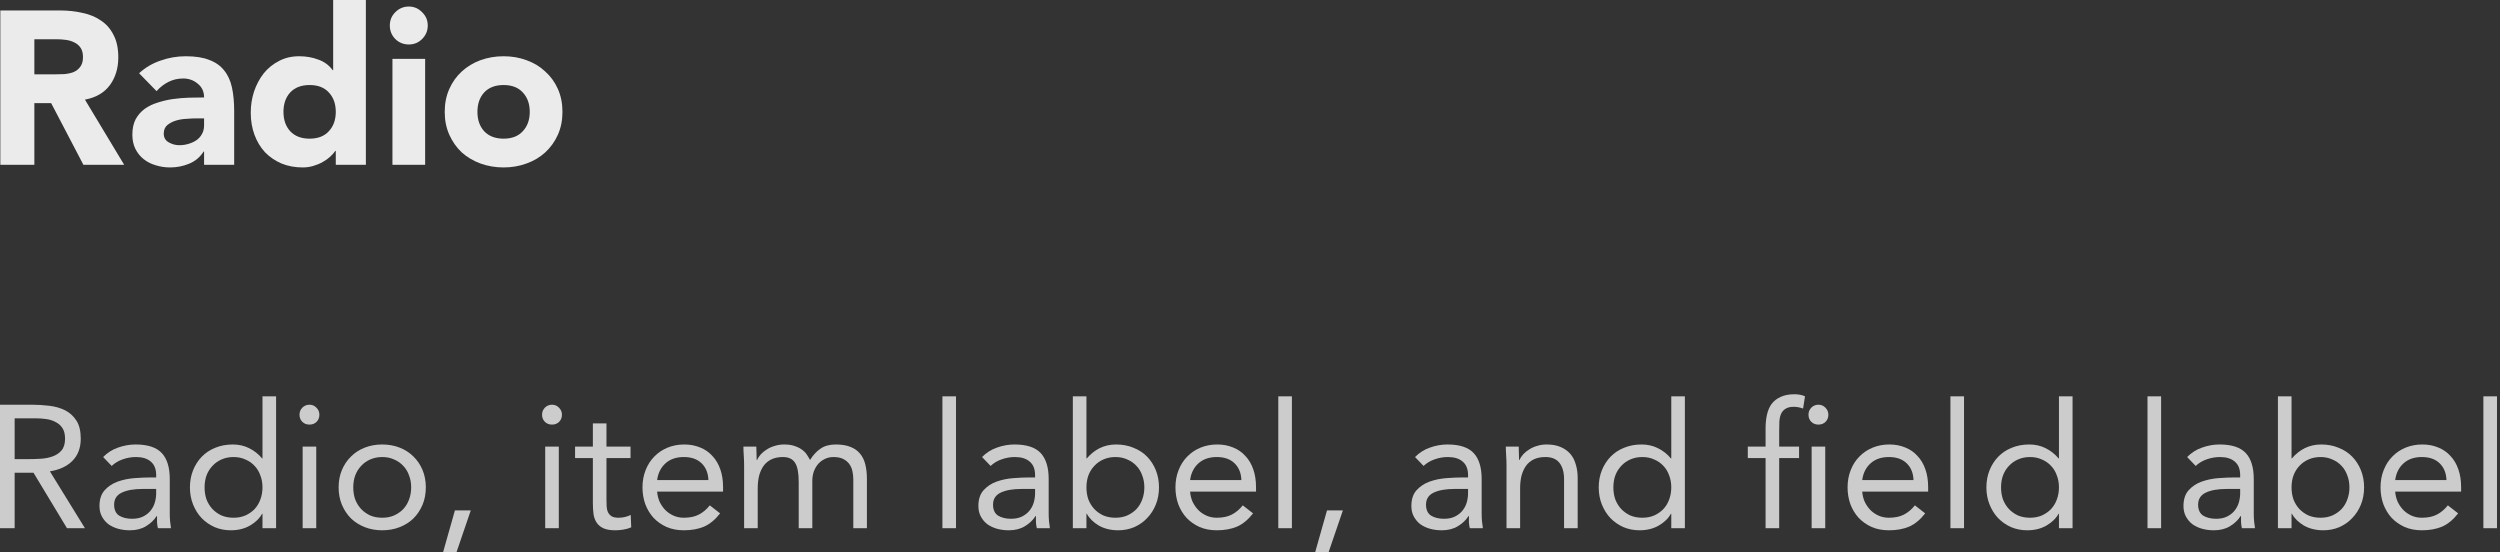 <?xml version="1.0" encoding="utf-8"?>
<svg xmlns="http://www.w3.org/2000/svg" fill="none" height="100%" overflow="visible" preserveAspectRatio="none" style="display: block;" viewBox="0 0 172 38" width="100%">
<rect x="0" y="0" width="172" height="38" fill="#333333" stroke="none"/>
<g id="Vector">
<path d="M0.024 0.72H4.134C4.674 0.72 5.184 0.775 5.664 0.885C6.154 0.985 6.579 1.16 6.939 1.41C7.309 1.65 7.599 1.98 7.809 2.4C8.029 2.81 8.139 3.325 8.139 3.945C8.139 4.695 7.944 5.335 7.554 5.865C7.164 6.385 6.594 6.715 5.844 6.855L8.544 11.34H5.739L3.519 7.095H2.364V11.34H0.024V0.72ZM2.364 5.115H3.744C3.954 5.115 4.174 5.11 4.404 5.1C4.644 5.08 4.859 5.035 5.049 4.965C5.239 4.885 5.394 4.765 5.514 4.605C5.644 4.445 5.709 4.22 5.709 3.93C5.709 3.66 5.654 3.445 5.544 3.285C5.434 3.125 5.294 3.005 5.124 2.925C4.954 2.835 4.759 2.775 4.539 2.745C4.319 2.715 4.104 2.7 3.894 2.7H2.364V5.115Z" fill="white" fill-opacity="0.9"/>
<path d="M14.041 10.425H14.011C13.761 10.815 13.426 11.095 13.006 11.265C12.596 11.435 12.161 11.52 11.701 11.52C11.361 11.52 11.031 11.47 10.711 11.37C10.401 11.28 10.126 11.14 9.886 10.95C9.646 10.76 9.456 10.525 9.316 10.245C9.176 9.965 9.106 9.64 9.106 9.27C9.106 8.85 9.181 8.495 9.331 8.205C9.491 7.915 9.701 7.675 9.961 7.485C10.231 7.295 10.536 7.15 10.876 7.05C11.216 6.94 11.566 6.86 11.926 6.81C12.296 6.76 12.661 6.73 13.021 6.72C13.391 6.71 13.731 6.705 14.041 6.705C14.041 6.305 13.896 5.99 13.606 5.76C13.326 5.52 12.991 5.4 12.601 5.4C12.231 5.4 11.891 5.48 11.581 5.64C11.281 5.79 11.011 6 10.771 6.27L9.571 5.04C9.991 4.65 10.481 4.36 11.041 4.17C11.601 3.97 12.181 3.87 12.781 3.87C13.441 3.87 13.981 3.955 14.401 4.125C14.831 4.285 15.171 4.525 15.421 4.845C15.681 5.165 15.861 5.56 15.961 6.03C16.061 6.49 16.111 7.025 16.111 7.635V11.34H14.041V10.425ZM13.486 8.145C13.316 8.145 13.101 8.155 12.841 8.175C12.591 8.185 12.346 8.225 12.106 8.295C11.876 8.365 11.676 8.47 11.506 8.61C11.346 8.75 11.266 8.945 11.266 9.195C11.266 9.465 11.381 9.665 11.611 9.795C11.841 9.925 12.081 9.99 12.331 9.99C12.551 9.99 12.761 9.96 12.961 9.9C13.171 9.84 13.356 9.755 13.516 9.645C13.676 9.535 13.801 9.395 13.891 9.225C13.991 9.055 14.041 8.855 14.041 8.625V8.145H13.486Z" fill="white" fill-opacity="0.9"/>
<path d="M25.172 11.34H23.102V10.38H23.072C22.982 10.51 22.862 10.645 22.712 10.785C22.572 10.915 22.402 11.035 22.202 11.145C22.012 11.255 21.797 11.345 21.557 11.415C21.327 11.485 21.087 11.52 20.837 11.52C20.297 11.52 19.807 11.43 19.367 11.25C18.927 11.06 18.547 10.8 18.227 10.47C17.917 10.13 17.677 9.73 17.507 9.27C17.337 8.81 17.252 8.305 17.252 7.755C17.252 7.245 17.327 6.76 17.477 6.3C17.637 5.83 17.857 5.415 18.137 5.055C18.427 4.695 18.777 4.41 19.187 4.2C19.597 3.98 20.062 3.87 20.582 3.87C21.052 3.87 21.487 3.945 21.887 4.095C22.297 4.235 22.632 4.48 22.892 4.83H22.922V0H25.172V11.34ZM23.102 7.695C23.102 7.145 22.942 6.7 22.622 6.36C22.312 6.02 21.872 5.85 21.302 5.85C20.732 5.85 20.287 6.02 19.967 6.36C19.657 6.7 19.502 7.145 19.502 7.695C19.502 8.245 19.657 8.69 19.967 9.03C20.287 9.37 20.732 9.54 21.302 9.54C21.872 9.54 22.312 9.37 22.622 9.03C22.942 8.69 23.102 8.245 23.102 7.695Z" fill="white" fill-opacity="0.9"/>
<path d="M27 4.05H29.25V11.34H27V4.05ZM26.82 1.755C26.82 1.395 26.945 1.09 27.195 0.84C27.455 0.58 27.765 0.45 28.125 0.45C28.485 0.45 28.79 0.58 29.04 0.84C29.3 1.09 29.43 1.395 29.43 1.755C29.43 2.115 29.3 2.425 29.04 2.685C28.79 2.935 28.485 3.06 28.125 3.06C27.765 3.06 27.455 2.935 27.195 2.685C26.945 2.425 26.82 2.115 26.82 1.755Z" fill="white" fill-opacity="0.9"/>
<path d="M30.597 7.695C30.597 7.115 30.702 6.59 30.912 6.12C31.122 5.65 31.407 5.25 31.767 4.92C32.137 4.58 32.567 4.32 33.057 4.14C33.557 3.96 34.087 3.87 34.647 3.87C35.207 3.87 35.732 3.96 36.222 4.14C36.722 4.32 37.152 4.58 37.512 4.92C37.882 5.25 38.172 5.65 38.382 6.12C38.592 6.59 38.697 7.115 38.697 7.695C38.697 8.275 38.592 8.8 38.382 9.27C38.172 9.74 37.882 10.145 37.512 10.485C37.152 10.815 36.722 11.07 36.222 11.25C35.732 11.43 35.207 11.52 34.647 11.52C34.087 11.52 33.557 11.43 33.057 11.25C32.567 11.07 32.137 10.815 31.767 10.485C31.407 10.145 31.122 9.74 30.912 9.27C30.702 8.8 30.597 8.275 30.597 7.695ZM32.847 7.695C32.847 8.245 33.002 8.69 33.312 9.03C33.632 9.37 34.077 9.54 34.647 9.54C35.217 9.54 35.657 9.37 35.967 9.03C36.287 8.69 36.447 8.245 36.447 7.695C36.447 7.145 36.287 6.7 35.967 6.36C35.657 6.02 35.217 5.85 34.647 5.85C34.077 5.85 33.632 6.02 33.312 6.36C33.002 6.7 32.847 7.145 32.847 7.695Z" fill="white" fill-opacity="0.9"/>
<path d="M0 27.844H2.172C2.58 27.844 2.984 27.868 3.384 27.916C3.792 27.964 4.156 28.068 4.476 28.228C4.796 28.388 5.056 28.624 5.256 28.936C5.456 29.24 5.556 29.656 5.556 30.184C5.556 30.808 5.368 31.312 4.992 31.696C4.616 32.08 4.096 32.324 3.432 32.428L5.844 36.34H4.608L2.304 32.524H1.008V36.34H0V27.844ZM1.008 31.588H1.908C2.188 31.588 2.476 31.58 2.772 31.564C3.076 31.548 3.352 31.496 3.6 31.408C3.856 31.32 4.064 31.184 4.224 31C4.392 30.808 4.476 30.536 4.476 30.184C4.476 29.88 4.416 29.636 4.296 29.452C4.176 29.268 4.016 29.128 3.816 29.032C3.624 28.928 3.404 28.86 3.156 28.828C2.916 28.796 2.672 28.78 2.424 28.78H1.008V31.588Z" fill="white" fill-opacity="0.75"/>
<path d="M7.096 31.444C7.384 31.148 7.724 30.932 8.116 30.796C8.516 30.652 8.92 30.58 9.328 30.58C10.16 30.58 10.76 30.776 11.128 31.168C11.496 31.56 11.68 32.156 11.68 32.956V35.368C11.68 35.528 11.688 35.696 11.704 35.872C11.72 36.04 11.74 36.196 11.764 36.34H10.864C10.832 36.212 10.812 36.072 10.804 35.92C10.804 35.76 10.804 35.62 10.804 35.5H10.78C10.596 35.788 10.348 36.024 10.036 36.208C9.732 36.392 9.364 36.484 8.932 36.484C8.644 36.484 8.372 36.448 8.116 36.376C7.868 36.304 7.648 36.2 7.456 36.064C7.272 35.92 7.124 35.744 7.012 35.536C6.9 35.328 6.844 35.088 6.844 34.816C6.844 34.352 6.964 33.988 7.204 33.724C7.444 33.46 7.74 33.264 8.092 33.136C8.452 33.008 8.836 32.928 9.244 32.896C9.66 32.864 10.04 32.848 10.384 32.848H10.744V32.68C10.744 32.272 10.62 31.964 10.372 31.756C10.132 31.548 9.792 31.444 9.352 31.444C9.048 31.444 8.748 31.496 8.452 31.6C8.164 31.696 7.908 31.848 7.684 32.056L7.096 31.444ZM9.808 33.64C9.208 33.64 8.732 33.724 8.38 33.892C8.028 34.06 7.852 34.336 7.852 34.72C7.852 35.072 7.968 35.324 8.2 35.476C8.44 35.62 8.736 35.692 9.088 35.692C9.36 35.692 9.596 35.648 9.796 35.56C10.004 35.464 10.176 35.34 10.312 35.188C10.448 35.036 10.552 34.86 10.624 34.66C10.696 34.452 10.736 34.232 10.744 34V33.64H9.808Z" fill="white" fill-opacity="0.75"/>
<path d="M18.059 35.344H18.035C17.859 35.664 17.579 35.936 17.195 36.16C16.819 36.376 16.379 36.484 15.875 36.484C15.483 36.484 15.115 36.412 14.771 36.268C14.427 36.116 14.127 35.908 13.871 35.644C13.623 35.38 13.427 35.068 13.283 34.708C13.139 34.348 13.067 33.956 13.067 33.532C13.067 33.108 13.139 32.716 13.283 32.356C13.427 31.996 13.627 31.684 13.883 31.42C14.139 31.156 14.447 30.952 14.807 30.808C15.175 30.656 15.579 30.58 16.019 30.58C16.427 30.58 16.799 30.664 17.135 30.832C17.479 31 17.779 31.236 18.035 31.54H18.059V27.268H18.995V36.34H18.059V35.344ZM18.059 33.532C18.059 33.236 18.011 32.964 17.915 32.716C17.827 32.46 17.695 32.24 17.519 32.056C17.343 31.864 17.131 31.716 16.883 31.612C16.643 31.5 16.371 31.444 16.067 31.444C15.763 31.444 15.487 31.5 15.239 31.612C14.999 31.716 14.791 31.864 14.615 32.056C14.439 32.24 14.303 32.46 14.207 32.716C14.119 32.964 14.075 33.236 14.075 33.532C14.075 33.828 14.119 34.104 14.207 34.36C14.303 34.608 14.439 34.828 14.615 35.02C14.791 35.204 14.999 35.352 15.239 35.464C15.487 35.568 15.763 35.62 16.067 35.62C16.371 35.62 16.643 35.568 16.883 35.464C17.131 35.352 17.343 35.204 17.519 35.02C17.695 34.828 17.827 34.608 17.915 34.36C18.011 34.104 18.059 33.828 18.059 33.532Z" fill="white" fill-opacity="0.75"/>
<path d="M20.822 30.724H21.758V36.34H20.822V30.724ZM20.606 28.528C20.606 28.344 20.67 28.184 20.798 28.048C20.934 27.912 21.098 27.844 21.29 27.844C21.482 27.844 21.642 27.912 21.77 28.048C21.906 28.184 21.974 28.344 21.974 28.528C21.974 28.728 21.91 28.892 21.782 29.02C21.654 29.148 21.49 29.212 21.29 29.212C21.09 29.212 20.926 29.148 20.798 29.02C20.67 28.892 20.606 28.728 20.606 28.528Z" fill="white" fill-opacity="0.75"/>
<path d="M23.297 33.532C23.297 33.092 23.373 32.692 23.525 32.332C23.677 31.972 23.885 31.664 24.149 31.408C24.413 31.144 24.729 30.94 25.097 30.796C25.465 30.652 25.865 30.58 26.297 30.58C26.729 30.58 27.129 30.652 27.497 30.796C27.865 30.94 28.181 31.144 28.445 31.408C28.709 31.664 28.917 31.972 29.069 32.332C29.221 32.692 29.297 33.092 29.297 33.532C29.297 33.972 29.221 34.372 29.069 34.732C28.917 35.092 28.709 35.404 28.445 35.668C28.181 35.924 27.865 36.124 27.497 36.268C27.129 36.412 26.729 36.484 26.297 36.484C25.865 36.484 25.465 36.412 25.097 36.268C24.729 36.124 24.413 35.924 24.149 35.668C23.885 35.404 23.677 35.092 23.525 34.732C23.373 34.372 23.297 33.972 23.297 33.532ZM24.305 33.532C24.305 33.828 24.349 34.104 24.437 34.36C24.533 34.608 24.669 34.828 24.845 35.02C25.021 35.204 25.229 35.352 25.469 35.464C25.717 35.568 25.993 35.62 26.297 35.62C26.601 35.62 26.873 35.568 27.113 35.464C27.361 35.352 27.573 35.204 27.749 35.02C27.925 34.828 28.057 34.608 28.145 34.36C28.241 34.104 28.289 33.828 28.289 33.532C28.289 33.236 28.241 32.964 28.145 32.716C28.057 32.46 27.925 32.24 27.749 32.056C27.573 31.864 27.361 31.716 27.113 31.612C26.873 31.5 26.601 31.444 26.297 31.444C25.993 31.444 25.717 31.5 25.469 31.612C25.229 31.716 25.021 31.864 24.845 32.056C24.669 32.24 24.533 32.46 24.437 32.716C24.349 32.964 24.305 33.236 24.305 33.532Z" fill="white" fill-opacity="0.75"/>
<path d="M31.406 37.996H30.482L31.298 35.116H32.39L31.406 37.996Z" fill="white" fill-opacity="0.75"/>
<path d="M37.51 30.724H38.446V36.34H37.51V30.724ZM37.294 28.528C37.294 28.344 37.358 28.184 37.486 28.048C37.622 27.912 37.786 27.844 37.978 27.844C38.17 27.844 38.33 27.912 38.458 28.048C38.594 28.184 38.662 28.344 38.662 28.528C38.662 28.728 38.598 28.892 38.47 29.02C38.342 29.148 38.178 29.212 37.978 29.212C37.778 29.212 37.614 29.148 37.486 29.02C37.358 28.892 37.294 28.728 37.294 28.528Z" fill="white" fill-opacity="0.75"/>
<path d="M43.381 31.516H41.725V34.324C41.725 34.508 41.729 34.68 41.737 34.84C41.745 34.992 41.777 35.128 41.833 35.248C41.889 35.36 41.973 35.452 42.085 35.524C42.197 35.588 42.357 35.62 42.565 35.62C42.701 35.62 42.841 35.604 42.985 35.572C43.129 35.54 43.265 35.492 43.393 35.428L43.429 36.28C43.269 36.352 43.089 36.404 42.889 36.436C42.697 36.468 42.513 36.484 42.337 36.484C42.001 36.484 41.733 36.44 41.533 36.352C41.333 36.264 41.177 36.14 41.065 35.98C40.953 35.82 40.877 35.624 40.837 35.392C40.805 35.152 40.789 34.888 40.789 34.6V31.516H39.565V30.724H40.789V29.128H41.725V30.724H43.381V31.516Z" fill="white" fill-opacity="0.75"/>
<path d="M49.543 35.32C49.207 35.752 48.839 36.056 48.439 36.232C48.039 36.4 47.575 36.484 47.047 36.484C46.607 36.484 46.211 36.408 45.859 36.256C45.507 36.096 45.207 35.884 44.959 35.62C44.719 35.356 44.531 35.044 44.395 34.684C44.267 34.324 44.203 33.94 44.203 33.532C44.203 33.1 44.275 32.704 44.419 32.344C44.563 31.976 44.763 31.664 45.019 31.408C45.275 31.144 45.579 30.94 45.931 30.796C46.283 30.652 46.667 30.58 47.083 30.58C47.475 30.58 47.835 30.648 48.163 30.784C48.491 30.912 48.771 31.104 49.003 31.36C49.243 31.608 49.427 31.916 49.555 32.284C49.683 32.644 49.747 33.056 49.747 33.52V33.82H45.211C45.227 34.06 45.283 34.292 45.379 34.516C45.483 34.732 45.615 34.924 45.775 35.092C45.935 35.252 46.123 35.38 46.339 35.476C46.555 35.572 46.791 35.62 47.047 35.62C47.455 35.62 47.799 35.548 48.079 35.404C48.359 35.26 48.611 35.048 48.835 34.768L49.543 35.32ZM48.739 33.028C48.723 32.548 48.567 32.164 48.271 31.876C47.975 31.588 47.567 31.444 47.047 31.444C46.527 31.444 46.107 31.588 45.787 31.876C45.467 32.164 45.275 32.548 45.211 33.028H48.739Z" fill="white" fill-opacity="0.75"/>
<path d="M51.195 32.056C51.195 31.8 51.187 31.56 51.171 31.336C51.155 31.112 51.147 30.908 51.147 30.724H52.035C52.035 30.876 52.039 31.028 52.047 31.18C52.055 31.332 52.059 31.488 52.059 31.648H52.083C52.147 31.512 52.235 31.38 52.347 31.252C52.467 31.124 52.607 31.012 52.767 30.916C52.927 30.812 53.107 30.732 53.307 30.676C53.507 30.612 53.723 30.58 53.955 30.58C54.259 30.58 54.511 30.62 54.711 30.7C54.919 30.772 55.091 30.864 55.227 30.976C55.363 31.08 55.467 31.196 55.539 31.324C55.619 31.444 55.683 31.552 55.731 31.648C55.939 31.312 56.179 31.052 56.451 30.868C56.723 30.676 57.075 30.58 57.507 30.58C57.907 30.58 58.243 30.636 58.515 30.748C58.787 30.852 59.007 31.008 59.175 31.216C59.343 31.416 59.463 31.664 59.535 31.96C59.607 32.248 59.643 32.572 59.643 32.932V36.34H58.707V32.98C58.707 32.788 58.687 32.6 58.647 32.416C58.607 32.232 58.535 32.068 58.431 31.924C58.327 31.78 58.187 31.664 58.011 31.576C57.835 31.488 57.611 31.444 57.339 31.444C57.139 31.444 56.951 31.484 56.775 31.564C56.599 31.644 56.443 31.756 56.307 31.9C56.179 32.044 56.075 32.22 55.995 32.428C55.923 32.628 55.887 32.852 55.887 33.1V36.34H54.951V33.16C54.951 32.536 54.867 32.096 54.699 31.84C54.531 31.576 54.255 31.444 53.871 31.444C53.567 31.444 53.303 31.496 53.079 31.6C52.863 31.704 52.683 31.852 52.539 32.044C52.403 32.236 52.299 32.464 52.227 32.728C52.163 32.992 52.131 33.284 52.131 33.604V36.34H51.195V32.056Z" fill="white" fill-opacity="0.75"/>
<path d="M64.838 27.268H65.774V36.34H64.838V27.268Z" fill="white" fill-opacity="0.75"/>
<path d="M67.565 31.444C67.853 31.148 68.193 30.932 68.585 30.796C68.985 30.652 69.389 30.58 69.797 30.58C70.629 30.58 71.229 30.776 71.597 31.168C71.965 31.56 72.149 32.156 72.149 32.956V35.368C72.149 35.528 72.157 35.696 72.173 35.872C72.189 36.04 72.209 36.196 72.233 36.34H71.333C71.301 36.212 71.281 36.072 71.273 35.92C71.273 35.76 71.273 35.62 71.273 35.5H71.249C71.065 35.788 70.817 36.024 70.505 36.208C70.201 36.392 69.833 36.484 69.401 36.484C69.113 36.484 68.841 36.448 68.585 36.376C68.337 36.304 68.117 36.2 67.925 36.064C67.741 35.92 67.593 35.744 67.481 35.536C67.369 35.328 67.313 35.088 67.313 34.816C67.313 34.352 67.433 33.988 67.673 33.724C67.913 33.46 68.209 33.264 68.561 33.136C68.921 33.008 69.305 32.928 69.713 32.896C70.129 32.864 70.509 32.848 70.853 32.848H71.213V32.68C71.213 32.272 71.089 31.964 70.841 31.756C70.601 31.548 70.261 31.444 69.821 31.444C69.517 31.444 69.217 31.496 68.921 31.6C68.633 31.696 68.377 31.848 68.153 32.056L67.565 31.444ZM70.277 33.64C69.677 33.64 69.201 33.724 68.849 33.892C68.497 34.06 68.321 34.336 68.321 34.72C68.321 35.072 68.437 35.324 68.669 35.476C68.909 35.62 69.205 35.692 69.557 35.692C69.829 35.692 70.065 35.648 70.265 35.56C70.473 35.464 70.645 35.34 70.781 35.188C70.917 35.036 71.021 34.86 71.093 34.66C71.165 34.452 71.205 34.232 71.213 34V33.64H70.277Z" fill="white" fill-opacity="0.75"/>
<path d="M73.811 27.268H74.747V31.54H74.771C75.027 31.236 75.323 31 75.659 30.832C76.003 30.664 76.379 30.58 76.787 30.58C77.227 30.58 77.627 30.656 77.987 30.808C78.355 30.952 78.667 31.156 78.923 31.42C79.179 31.684 79.379 31.996 79.523 32.356C79.667 32.716 79.739 33.108 79.739 33.532C79.739 33.956 79.667 34.348 79.523 34.708C79.379 35.068 79.179 35.38 78.923 35.644C78.675 35.908 78.379 36.116 78.035 36.268C77.691 36.412 77.323 36.484 76.931 36.484C76.427 36.484 75.983 36.376 75.599 36.16C75.223 35.936 74.947 35.664 74.771 35.344H74.747V36.34H73.811V27.268ZM74.747 33.532C74.747 33.828 74.791 34.104 74.879 34.36C74.975 34.608 75.111 34.828 75.287 35.02C75.463 35.204 75.671 35.352 75.911 35.464C76.159 35.568 76.435 35.62 76.739 35.62C77.043 35.62 77.315 35.568 77.555 35.464C77.803 35.352 78.015 35.204 78.191 35.02C78.367 34.828 78.499 34.608 78.587 34.36C78.683 34.104 78.731 33.828 78.731 33.532C78.731 33.236 78.683 32.964 78.587 32.716C78.499 32.46 78.367 32.24 78.191 32.056C78.015 31.864 77.803 31.716 77.555 31.612C77.315 31.5 77.043 31.444 76.739 31.444C76.435 31.444 76.159 31.5 75.911 31.612C75.671 31.716 75.463 31.864 75.287 32.056C75.111 32.24 74.975 32.46 74.879 32.716C74.791 32.964 74.747 33.236 74.747 33.532Z" fill="white" fill-opacity="0.75"/>
<path d="M86.211 35.32C85.875 35.752 85.507 36.056 85.107 36.232C84.707 36.4 84.243 36.484 83.715 36.484C83.275 36.484 82.879 36.408 82.527 36.256C82.175 36.096 81.875 35.884 81.627 35.62C81.387 35.356 81.199 35.044 81.063 34.684C80.935 34.324 80.871 33.94 80.871 33.532C80.871 33.1 80.943 32.704 81.087 32.344C81.231 31.976 81.431 31.664 81.687 31.408C81.943 31.144 82.247 30.94 82.599 30.796C82.951 30.652 83.335 30.58 83.751 30.58C84.143 30.58 84.503 30.648 84.831 30.784C85.159 30.912 85.439 31.104 85.671 31.36C85.911 31.608 86.095 31.916 86.223 32.284C86.351 32.644 86.415 33.056 86.415 33.52V33.82H81.879C81.895 34.06 81.951 34.292 82.047 34.516C82.151 34.732 82.283 34.924 82.443 35.092C82.603 35.252 82.791 35.38 83.007 35.476C83.223 35.572 83.459 35.62 83.715 35.62C84.123 35.62 84.467 35.548 84.747 35.404C85.027 35.26 85.279 35.048 85.503 34.768L86.211 35.32ZM85.407 33.028C85.391 32.548 85.235 32.164 84.939 31.876C84.643 31.588 84.235 31.444 83.715 31.444C83.195 31.444 82.775 31.588 82.455 31.876C82.135 32.164 81.943 32.548 81.879 33.028H85.407Z" fill="white" fill-opacity="0.75"/>
<path d="M87.947 27.268H88.883V36.34H87.947V27.268Z" fill="white" fill-opacity="0.75"/>
<path d="M91.406 37.996H90.482L91.298 35.116H92.39L91.406 37.996Z" fill="white" fill-opacity="0.75"/>
<path d="M97.354 31.444C97.642 31.148 97.982 30.932 98.374 30.796C98.774 30.652 99.178 30.58 99.586 30.58C100.418 30.58 101.018 30.776 101.386 31.168C101.754 31.56 101.938 32.156 101.938 32.956V35.368C101.938 35.528 101.946 35.696 101.962 35.872C101.978 36.04 101.998 36.196 102.022 36.34H101.122C101.09 36.212 101.07 36.072 101.062 35.92C101.062 35.76 101.062 35.62 101.062 35.5H101.038C100.854 35.788 100.606 36.024 100.294 36.208C99.99 36.392 99.622 36.484 99.19 36.484C98.902 36.484 98.63 36.448 98.374 36.376C98.126 36.304 97.906 36.2 97.714 36.064C97.53 35.92 97.382 35.744 97.27 35.536C97.158 35.328 97.102 35.088 97.102 34.816C97.102 34.352 97.222 33.988 97.462 33.724C97.702 33.46 97.998 33.264 98.35 33.136C98.71 33.008 99.094 32.928 99.502 32.896C99.918 32.864 100.298 32.848 100.642 32.848H101.002V32.68C101.002 32.272 100.878 31.964 100.63 31.756C100.39 31.548 100.05 31.444 99.61 31.444C99.306 31.444 99.006 31.496 98.71 31.6C98.422 31.696 98.166 31.848 97.942 32.056L97.354 31.444ZM100.066 33.64C99.466 33.64 98.99 33.724 98.638 33.892C98.286 34.06 98.11 34.336 98.11 34.72C98.11 35.072 98.226 35.324 98.458 35.476C98.698 35.62 98.994 35.692 99.346 35.692C99.618 35.692 99.854 35.648 100.054 35.56C100.262 35.464 100.434 35.34 100.57 35.188C100.706 35.036 100.81 34.86 100.882 34.66C100.954 34.452 100.994 34.232 101.002 34V33.64H100.066Z" fill="white" fill-opacity="0.75"/>
<path d="M103.648 32.056C103.648 31.8 103.64 31.56 103.624 31.336C103.608 31.112 103.6 30.908 103.6 30.724H104.488C104.488 30.876 104.492 31.028 104.5 31.18C104.508 31.332 104.512 31.488 104.512 31.648H104.536C104.6 31.512 104.688 31.38 104.8 31.252C104.92 31.124 105.06 31.012 105.22 30.916C105.38 30.812 105.56 30.732 105.76 30.676C105.96 30.612 106.176 30.58 106.408 30.58C106.776 30.58 107.092 30.636 107.356 30.748C107.628 30.86 107.852 31.016 108.028 31.216C108.204 31.416 108.332 31.66 108.412 31.948C108.5 32.228 108.544 32.536 108.544 32.872V36.34H107.608V32.968C107.608 32.496 107.504 32.124 107.296 31.852C107.088 31.58 106.764 31.444 106.324 31.444C106.02 31.444 105.756 31.496 105.532 31.6C105.316 31.704 105.136 31.852 104.992 32.044C104.856 32.236 104.752 32.464 104.68 32.728C104.616 32.992 104.584 33.284 104.584 33.604V36.34H103.648V32.056Z" fill="white" fill-opacity="0.75"/>
<path d="M114.984 35.344H114.96C114.784 35.664 114.504 35.936 114.12 36.16C113.744 36.376 113.304 36.484 112.8 36.484C112.408 36.484 112.04 36.412 111.696 36.268C111.352 36.116 111.052 35.908 110.796 35.644C110.548 35.38 110.352 35.068 110.208 34.708C110.064 34.348 109.992 33.956 109.992 33.532C109.992 33.108 110.064 32.716 110.208 32.356C110.352 31.996 110.552 31.684 110.808 31.42C111.064 31.156 111.372 30.952 111.732 30.808C112.1 30.656 112.504 30.58 112.944 30.58C113.352 30.58 113.724 30.664 114.06 30.832C114.404 31 114.704 31.236 114.96 31.54H114.984V27.268H115.92V36.34H114.984V35.344ZM114.984 33.532C114.984 33.236 114.936 32.964 114.84 32.716C114.752 32.46 114.62 32.24 114.444 32.056C114.268 31.864 114.056 31.716 113.808 31.612C113.568 31.5 113.296 31.444 112.992 31.444C112.688 31.444 112.412 31.5 112.164 31.612C111.924 31.716 111.716 31.864 111.54 32.056C111.364 32.24 111.228 32.46 111.132 32.716C111.044 32.964 111 33.236 111 33.532C111 33.828 111.044 34.104 111.132 34.36C111.228 34.608 111.364 34.828 111.54 35.02C111.716 35.204 111.924 35.352 112.164 35.464C112.412 35.568 112.688 35.62 112.992 35.62C113.296 35.62 113.568 35.568 113.808 35.464C114.056 35.352 114.268 35.204 114.444 35.02C114.62 34.828 114.752 34.608 114.84 34.36C114.936 34.104 114.984 33.828 114.984 33.532Z" fill="white" fill-opacity="0.75"/>
<path d="M123.776 31.516H122.408V36.34H121.472V31.516H120.248V30.724H121.472V29.464C121.472 29.12 121.504 28.808 121.568 28.528C121.632 28.24 121.74 27.992 121.892 27.784C122.052 27.576 122.26 27.416 122.516 27.304C122.772 27.184 123.088 27.124 123.464 27.124C123.584 27.124 123.712 27.136 123.848 27.16C123.984 27.184 124.096 27.22 124.184 27.268L124.052 28.108C123.828 28.028 123.616 27.988 123.416 27.988C123.176 27.988 122.988 28.032 122.852 28.12C122.716 28.2 122.612 28.316 122.54 28.468C122.476 28.612 122.436 28.788 122.42 28.996C122.412 29.204 122.408 29.428 122.408 29.668V30.724H123.776V31.516ZM124.64 30.724H125.576V36.34H124.64V30.724ZM124.424 28.528C124.424 28.344 124.488 28.184 124.616 28.048C124.752 27.912 124.916 27.844 125.108 27.844C125.3 27.844 125.46 27.912 125.588 28.048C125.724 28.184 125.792 28.344 125.792 28.528C125.792 28.728 125.728 28.892 125.6 29.02C125.472 29.148 125.308 29.212 125.108 29.212C124.908 29.212 124.744 29.148 124.616 29.02C124.488 28.892 124.424 28.728 124.424 28.528Z" fill="white" fill-opacity="0.75"/>
<path d="M132.453 35.32C132.117 35.752 131.749 36.056 131.349 36.232C130.949 36.4 130.485 36.484 129.957 36.484C129.517 36.484 129.121 36.408 128.769 36.256C128.417 36.096 128.117 35.884 127.869 35.62C127.629 35.356 127.441 35.044 127.305 34.684C127.177 34.324 127.113 33.94 127.113 33.532C127.113 33.1 127.185 32.704 127.329 32.344C127.473 31.976 127.673 31.664 127.929 31.408C128.185 31.144 128.489 30.94 128.841 30.796C129.193 30.652 129.577 30.58 129.993 30.58C130.385 30.58 130.745 30.648 131.073 30.784C131.401 30.912 131.681 31.104 131.913 31.36C132.153 31.608 132.337 31.916 132.465 32.284C132.593 32.644 132.657 33.056 132.657 33.52V33.82H128.121C128.137 34.06 128.193 34.292 128.289 34.516C128.393 34.732 128.525 34.924 128.685 35.092C128.845 35.252 129.033 35.38 129.249 35.476C129.465 35.572 129.701 35.62 129.957 35.62C130.365 35.62 130.709 35.548 130.989 35.404C131.269 35.26 131.521 35.048 131.745 34.768L132.453 35.32ZM131.649 33.028C131.633 32.548 131.477 32.164 131.181 31.876C130.885 31.588 130.477 31.444 129.957 31.444C129.437 31.444 129.017 31.588 128.697 31.876C128.377 32.164 128.185 32.548 128.121 33.028H131.649Z" fill="white" fill-opacity="0.75"/>
<path d="M134.189 27.268H135.125V36.34H134.189V27.268Z" fill="white" fill-opacity="0.75"/>
<path d="M141.656 35.344H141.632C141.456 35.664 141.176 35.936 140.792 36.16C140.416 36.376 139.976 36.484 139.472 36.484C139.08 36.484 138.712 36.412 138.368 36.268C138.024 36.116 137.724 35.908 137.468 35.644C137.22 35.38 137.024 35.068 136.88 34.708C136.736 34.348 136.664 33.956 136.664 33.532C136.664 33.108 136.736 32.716 136.88 32.356C137.024 31.996 137.224 31.684 137.48 31.42C137.736 31.156 138.044 30.952 138.404 30.808C138.772 30.656 139.176 30.58 139.616 30.58C140.024 30.58 140.396 30.664 140.732 30.832C141.076 31 141.376 31.236 141.632 31.54H141.656V27.268H142.592V36.34H141.656V35.344ZM141.656 33.532C141.656 33.236 141.608 32.964 141.512 32.716C141.424 32.46 141.292 32.24 141.116 32.056C140.94 31.864 140.728 31.716 140.48 31.612C140.24 31.5 139.968 31.444 139.664 31.444C139.36 31.444 139.084 31.5 138.836 31.612C138.596 31.716 138.388 31.864 138.212 32.056C138.036 32.24 137.9 32.46 137.804 32.716C137.716 32.964 137.672 33.236 137.672 33.532C137.672 33.828 137.716 34.104 137.804 34.36C137.9 34.608 138.036 34.828 138.212 35.02C138.388 35.204 138.596 35.352 138.836 35.464C139.084 35.568 139.36 35.62 139.664 35.62C139.968 35.62 140.24 35.568 140.48 35.464C140.728 35.352 140.94 35.204 141.116 35.02C141.292 34.828 141.424 34.608 141.512 34.36C141.608 34.104 141.656 33.828 141.656 33.532Z" fill="white" fill-opacity="0.75"/>
<path d="M147.748 27.268H148.684V36.34H147.748V27.268Z" fill="white" fill-opacity="0.75"/>
<path d="M150.475 31.444C150.763 31.148 151.103 30.932 151.495 30.796C151.895 30.652 152.299 30.58 152.707 30.58C153.539 30.58 154.139 30.776 154.507 31.168C154.875 31.56 155.059 32.156 155.059 32.956V35.368C155.059 35.528 155.067 35.696 155.083 35.872C155.099 36.04 155.119 36.196 155.143 36.34H154.243C154.211 36.212 154.191 36.072 154.183 35.92C154.183 35.76 154.183 35.62 154.183 35.5H154.159C153.975 35.788 153.727 36.024 153.415 36.208C153.111 36.392 152.743 36.484 152.311 36.484C152.023 36.484 151.751 36.448 151.495 36.376C151.247 36.304 151.027 36.2 150.835 36.064C150.651 35.92 150.503 35.744 150.391 35.536C150.279 35.328 150.223 35.088 150.223 34.816C150.223 34.352 150.343 33.988 150.583 33.724C150.823 33.46 151.119 33.264 151.471 33.136C151.831 33.008 152.215 32.928 152.623 32.896C153.039 32.864 153.419 32.848 153.763 32.848H154.123V32.68C154.123 32.272 153.999 31.964 153.751 31.756C153.511 31.548 153.171 31.444 152.731 31.444C152.427 31.444 152.127 31.496 151.831 31.6C151.543 31.696 151.287 31.848 151.063 32.056L150.475 31.444ZM153.187 33.64C152.587 33.64 152.111 33.724 151.759 33.892C151.407 34.06 151.231 34.336 151.231 34.72C151.231 35.072 151.347 35.324 151.579 35.476C151.819 35.62 152.115 35.692 152.467 35.692C152.739 35.692 152.975 35.648 153.175 35.56C153.383 35.464 153.555 35.34 153.691 35.188C153.827 35.036 153.931 34.86 154.003 34.66C154.075 34.452 154.115 34.232 154.123 34V33.64H153.187Z" fill="white" fill-opacity="0.75"/>
<path d="M156.721 27.268H157.658V31.54H157.682C157.938 31.236 158.234 31 158.57 30.832C158.914 30.664 159.289 30.58 159.697 30.58C160.137 30.58 160.538 30.656 160.898 30.808C161.266 30.952 161.577 31.156 161.833 31.42C162.089 31.684 162.29 31.996 162.434 32.356C162.578 32.716 162.65 33.108 162.65 33.532C162.65 33.956 162.578 34.348 162.434 34.708C162.29 35.068 162.089 35.38 161.833 35.644C161.585 35.908 161.289 36.116 160.945 36.268C160.601 36.412 160.234 36.484 159.842 36.484C159.338 36.484 158.894 36.376 158.51 36.16C158.134 35.936 157.858 35.664 157.682 35.344H157.658V36.34H156.721V27.268ZM157.658 33.532C157.658 33.828 157.702 34.104 157.79 34.36C157.886 34.608 158.021 34.828 158.197 35.02C158.373 35.204 158.582 35.352 158.822 35.464C159.07 35.568 159.346 35.62 159.65 35.62C159.954 35.62 160.225 35.568 160.465 35.464C160.713 35.352 160.926 35.204 161.102 35.02C161.278 34.828 161.409 34.608 161.497 34.36C161.593 34.104 161.641 33.828 161.641 33.532C161.641 33.236 161.593 32.964 161.497 32.716C161.409 32.46 161.278 32.24 161.102 32.056C160.926 31.864 160.713 31.716 160.465 31.612C160.225 31.5 159.954 31.444 159.65 31.444C159.346 31.444 159.07 31.5 158.822 31.612C158.582 31.716 158.373 31.864 158.197 32.056C158.021 32.24 157.886 32.46 157.79 32.716C157.702 32.964 157.658 33.236 157.658 33.532Z" fill="white" fill-opacity="0.75"/>
<path d="M169.121 35.32C168.785 35.752 168.417 36.056 168.017 36.232C167.617 36.4 167.153 36.484 166.625 36.484C166.185 36.484 165.789 36.408 165.437 36.256C165.085 36.096 164.785 35.884 164.537 35.62C164.297 35.356 164.109 35.044 163.973 34.684C163.845 34.324 163.781 33.94 163.781 33.532C163.781 33.1 163.853 32.704 163.997 32.344C164.141 31.976 164.341 31.664 164.597 31.408C164.853 31.144 165.157 30.94 165.509 30.796C165.861 30.652 166.245 30.58 166.661 30.58C167.053 30.58 167.413 30.648 167.741 30.784C168.069 30.912 168.349 31.104 168.581 31.36C168.821 31.608 169.005 31.916 169.133 32.284C169.261 32.644 169.325 33.056 169.325 33.52V33.82H164.789C164.805 34.06 164.861 34.292 164.957 34.516C165.061 34.732 165.193 34.924 165.353 35.092C165.513 35.252 165.701 35.38 165.917 35.476C166.133 35.572 166.369 35.62 166.625 35.62C167.033 35.62 167.377 35.548 167.657 35.404C167.937 35.26 168.189 35.048 168.413 34.768L169.121 35.32ZM168.317 33.028C168.301 32.548 168.145 32.164 167.849 31.876C167.553 31.588 167.145 31.444 166.625 31.444C166.105 31.444 165.685 31.588 165.365 31.876C165.045 32.164 164.853 32.548 164.789 33.028H168.317Z" fill="white" fill-opacity="0.75"/>
<path d="M170.857 27.268H171.793V36.34H170.857V27.268Z" fill="white" fill-opacity="0.75"/>
</g>
</svg>
